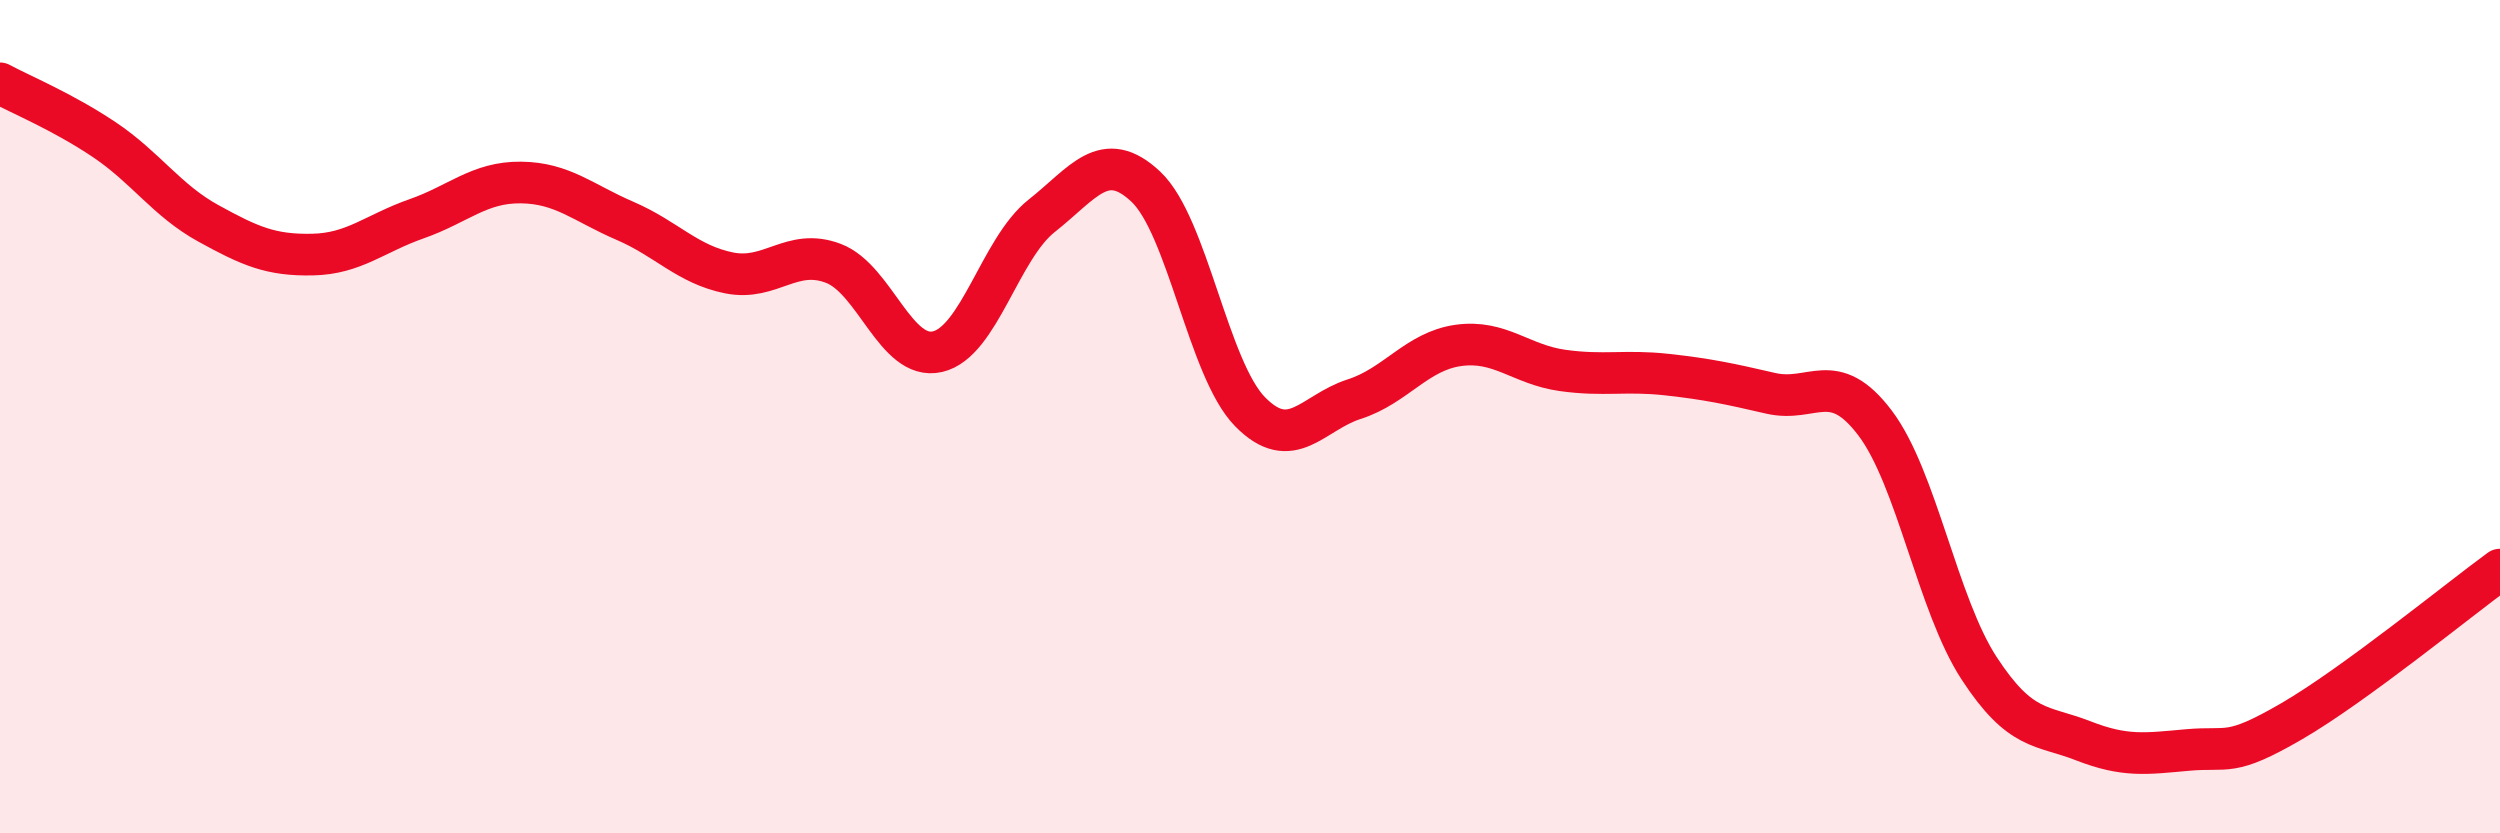 
    <svg width="60" height="20" viewBox="0 0 60 20" xmlns="http://www.w3.org/2000/svg">
      <path
        d="M 0,2 C 0.5,2.27 1.5,2.68 2.5,3.35 C 3.5,4.02 4,4.81 5,5.36 C 6,5.91 6.5,6.13 7.5,6.11 C 8.5,6.09 9,5.6 10,5.25 C 11,4.9 11.5,4.37 12.5,4.38 C 13.5,4.39 14,4.87 15,5.3 C 16,5.73 16.5,6.35 17.5,6.55 C 18.5,6.75 19,5.94 20,6.32 C 21,6.7 21.5,8.67 22.5,8.44 C 23.5,8.21 24,5.97 25,5.18 C 26,4.39 26.5,3.54 27.5,4.48 C 28.5,5.42 29,8.86 30,9.88 C 31,10.9 31.5,9.9 32.5,9.58 C 33.5,9.26 34,8.43 35,8.29 C 36,8.15 36.5,8.75 37.5,8.89 C 38.5,9.03 39,8.88 40,8.99 C 41,9.1 41.5,9.21 42.5,9.44 C 43.5,9.67 44,8.83 45,10.15 C 46,11.47 46.5,14.51 47.5,16.04 C 48.5,17.57 49,17.39 50,17.78 C 51,18.17 51.5,18.09 52.5,18 C 53.5,17.91 53.5,18.18 55,17.31 C 56.5,16.44 59,14.4 60,13.67L60 20L0 20Z"
        fill="#EB0A25"
        opacity="0.1"
        stroke-linecap="round"
        stroke-linejoin="round"
      />
      <path
        d="M 0,2 C 0.5,2.27 1.5,2.68 2.5,3.35 C 3.5,4.02 4,4.81 5,5.36 C 6,5.91 6.5,6.13 7.5,6.11 C 8.5,6.09 9,5.6 10,5.25 C 11,4.9 11.5,4.37 12.5,4.38 C 13.5,4.39 14,4.87 15,5.3 C 16,5.73 16.5,6.35 17.5,6.55 C 18.5,6.75 19,5.94 20,6.32 C 21,6.7 21.5,8.67 22.5,8.44 C 23.5,8.21 24,5.97 25,5.18 C 26,4.39 26.5,3.54 27.5,4.48 C 28.5,5.42 29,8.86 30,9.88 C 31,10.9 31.5,9.9 32.5,9.58 C 33.5,9.26 34,8.43 35,8.29 C 36,8.15 36.5,8.75 37.5,8.89 C 38.5,9.03 39,8.88 40,8.99 C 41,9.1 41.5,9.21 42.5,9.44 C 43.5,9.67 44,8.83 45,10.15 C 46,11.47 46.5,14.51 47.5,16.04 C 48.5,17.57 49,17.39 50,17.78 C 51,18.17 51.5,18.09 52.5,18 C 53.5,17.91 53.5,18.18 55,17.31 C 56.5,16.44 59,14.4 60,13.67"
        stroke="#EB0A25"
        stroke-width="1"
        fill="none"
        stroke-linecap="round"
        stroke-linejoin="round"
      />
    </svg>
  
